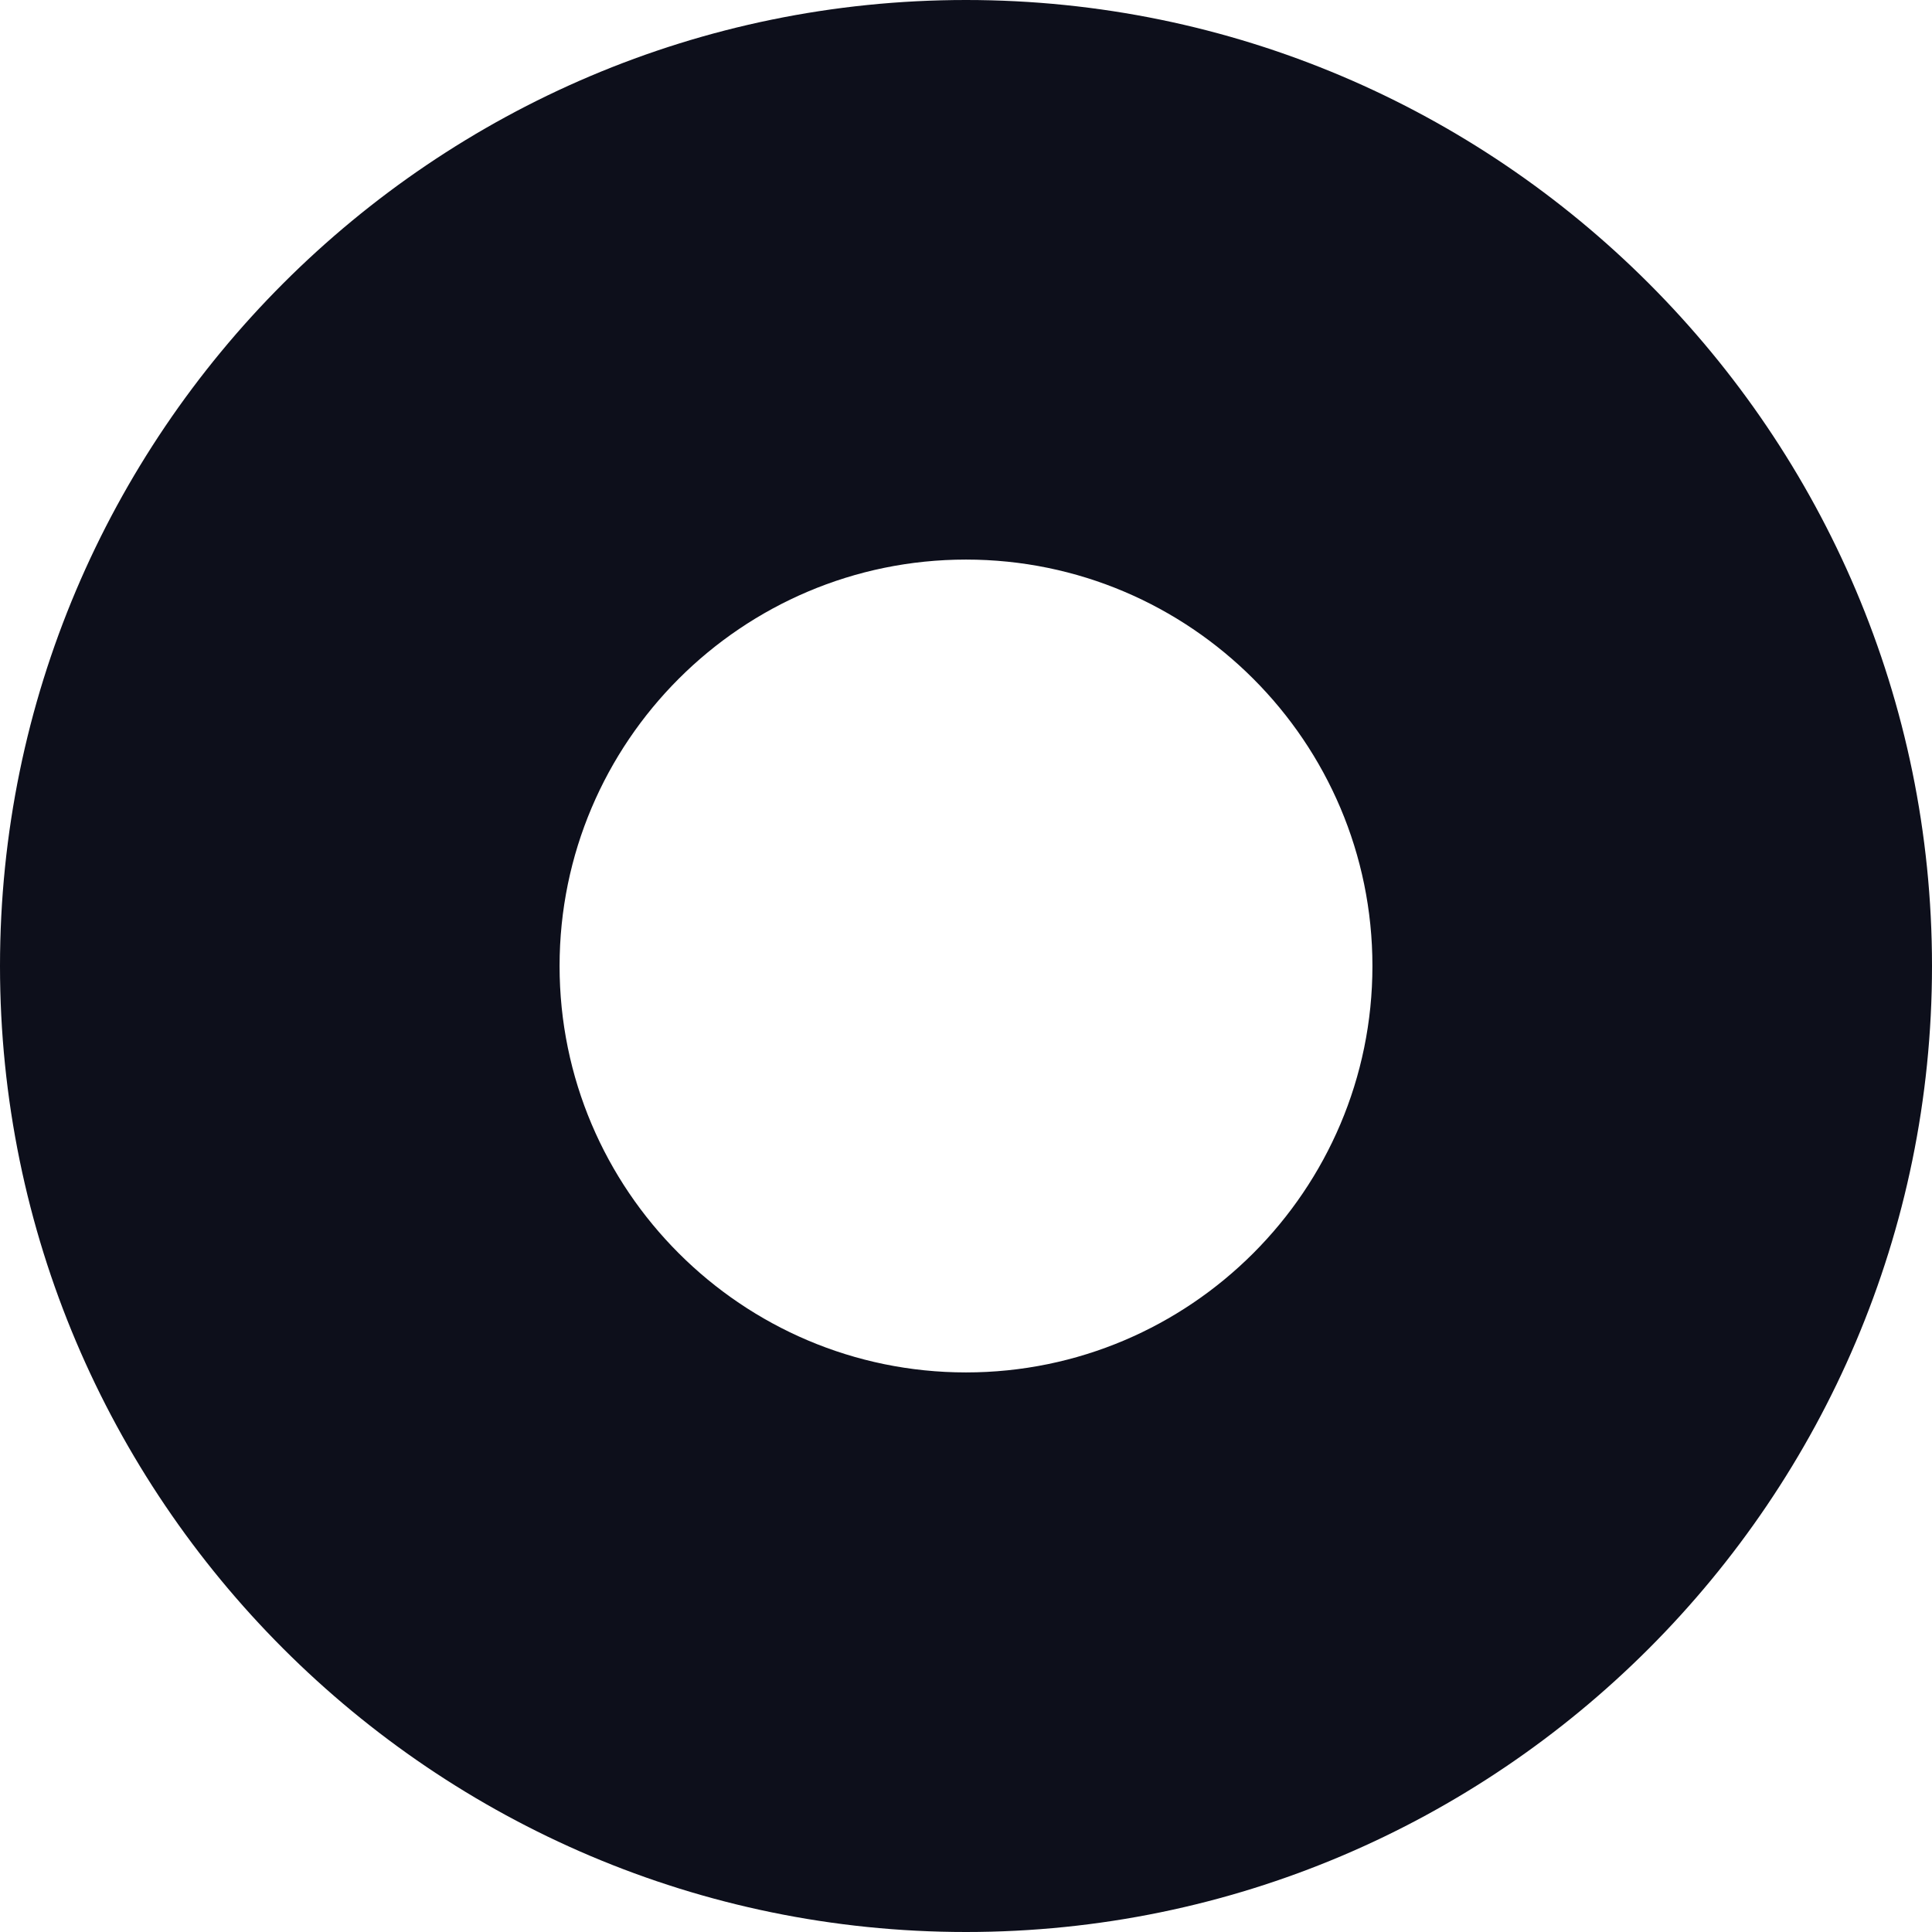 <?xml version="1.0" encoding="UTF-8"?>
<svg id="Layer_2" data-name="Layer 2" xmlns="http://www.w3.org/2000/svg" viewBox="0 0 55 55">
  <defs>
    <style>
      .cls-1 {
        fill: #0d0f1b;
        stroke-width: 0px;
      }
    </style>
  </defs>
  <g id="Layer_1-2" data-name="Layer 1">
    <path class="cls-1" d="m27.5,0C12.34,0,0,12.34,0,27.5s12.34,27.5,27.5,27.5,27.5-12.34,27.5-27.5S42.66,0,27.5,0Zm-11.57,27.5c0-6.38,5.19-11.57,11.57-11.57s11.57,5.19,11.57,11.57-5.19,11.57-11.57,11.57-11.57-5.19-11.57-11.57Z"/>
  </g>
</svg>